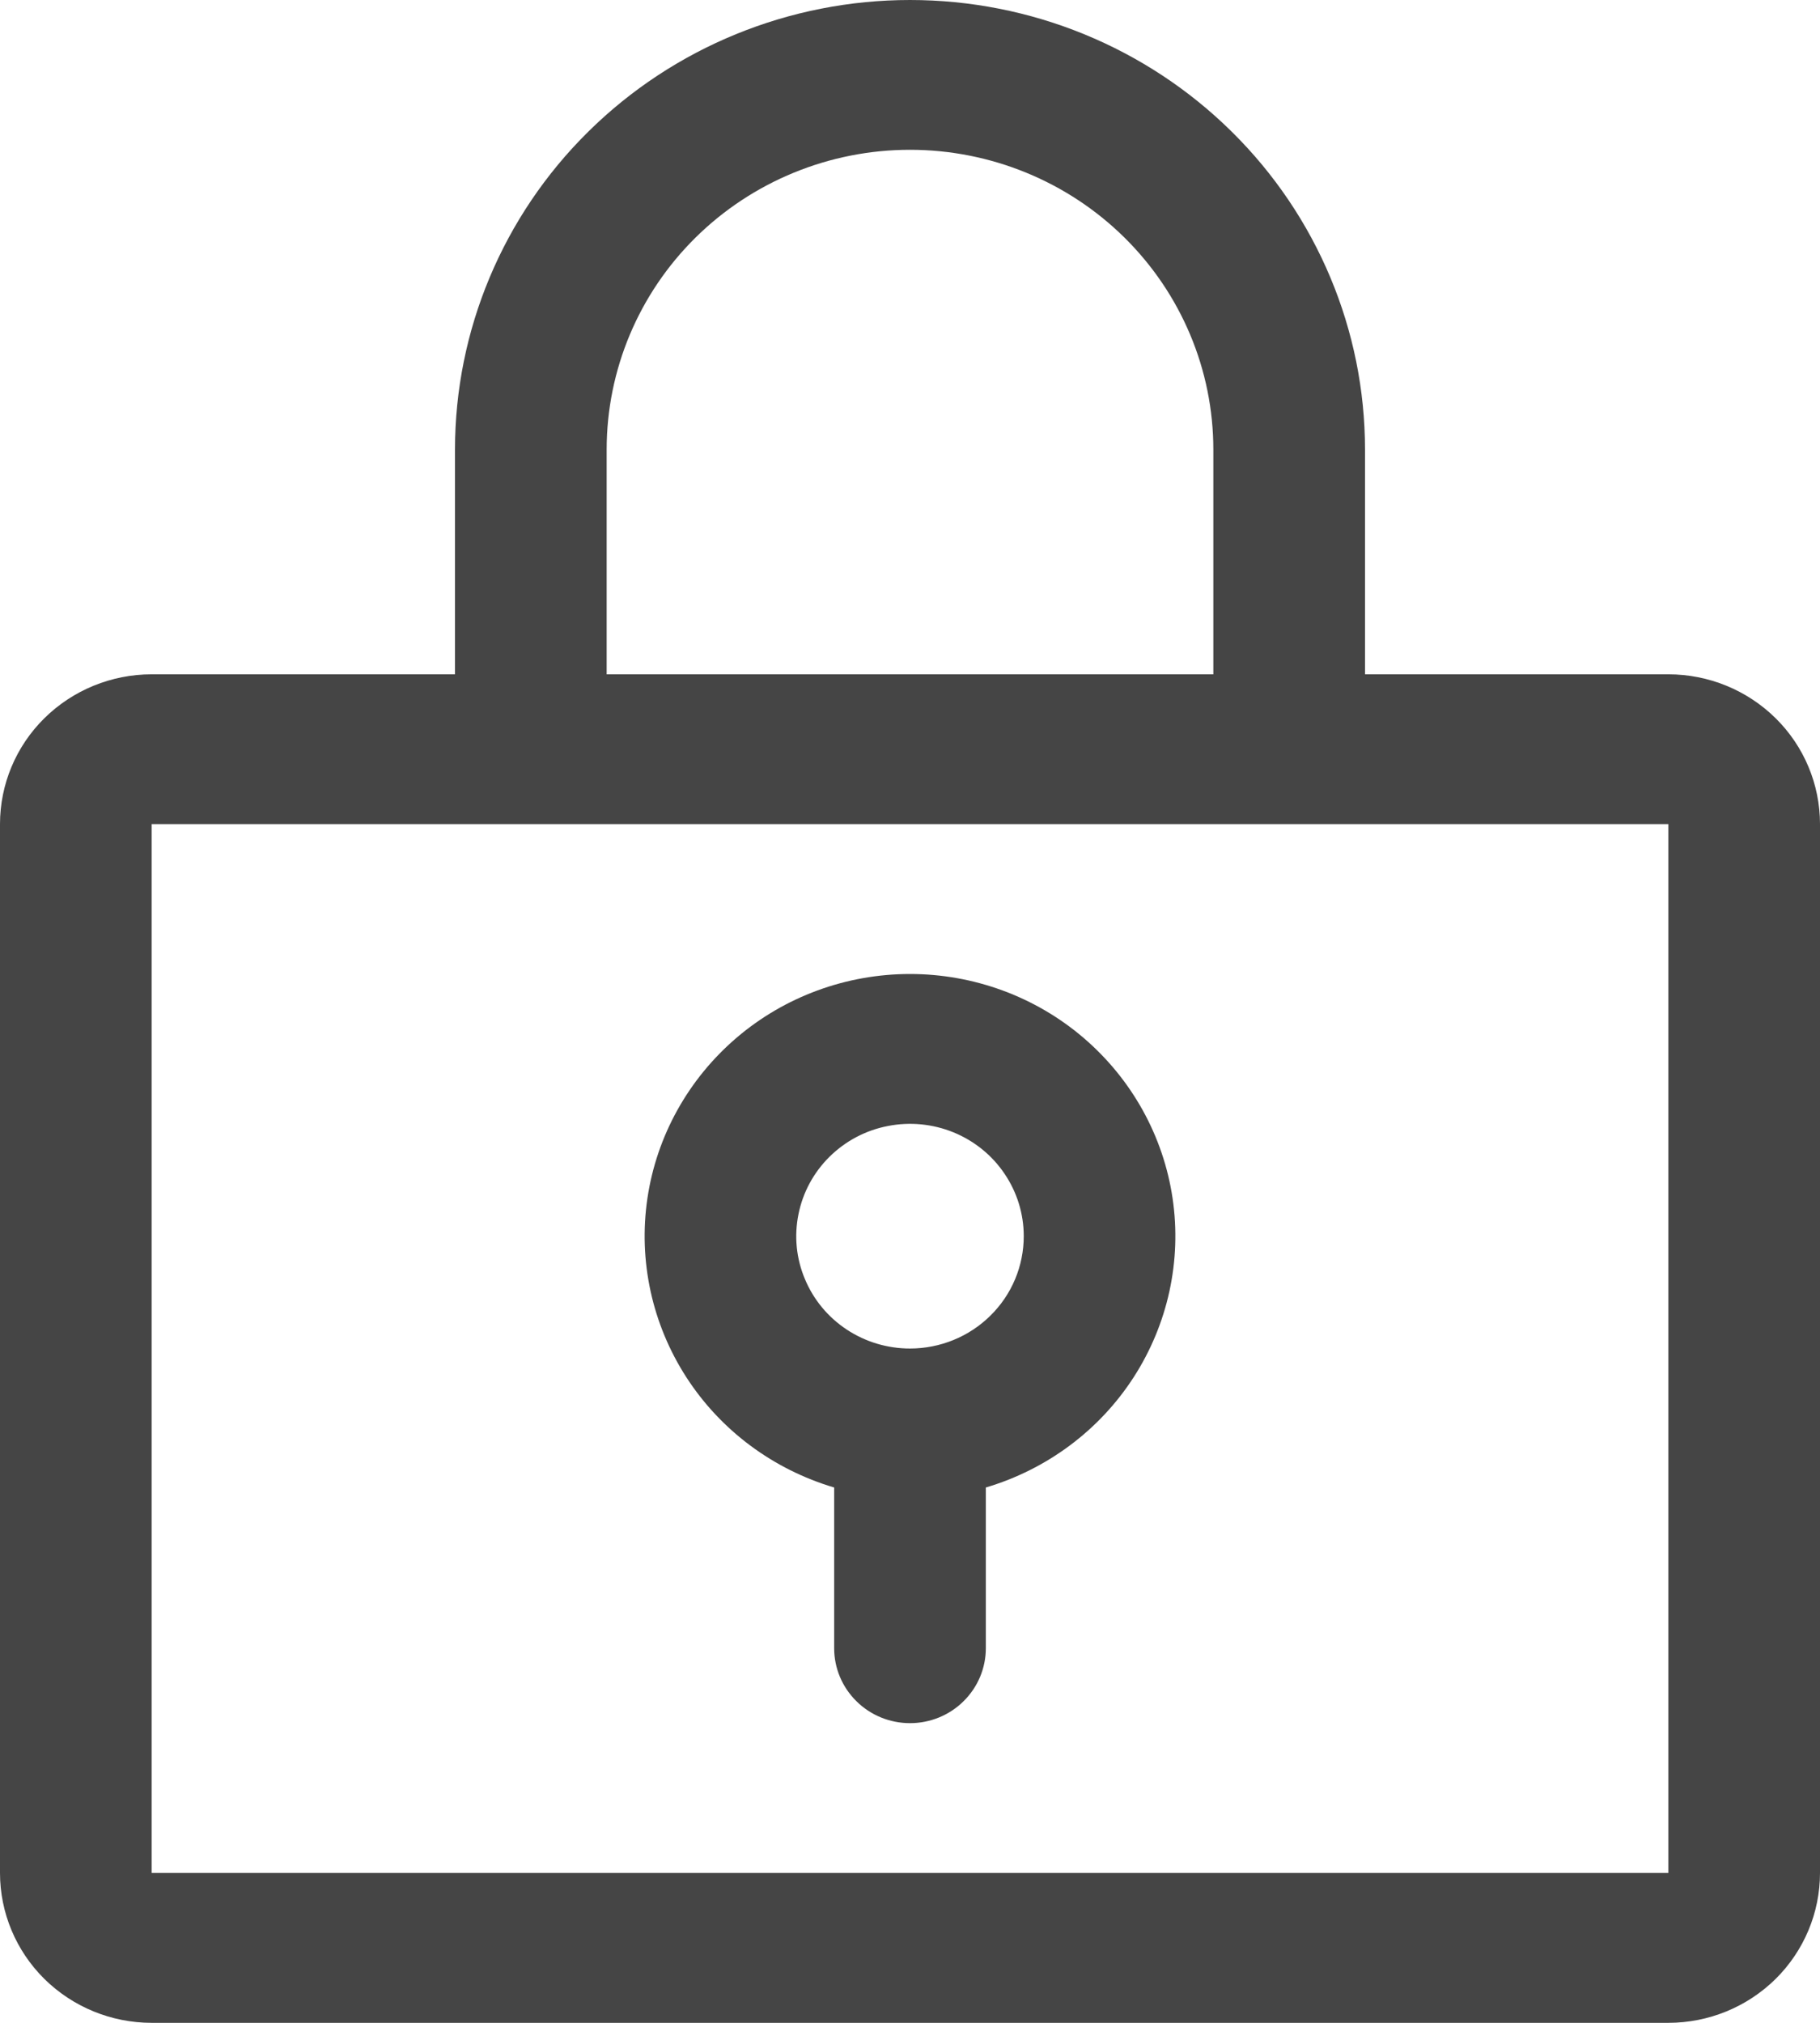 <svg width="18" height="20" viewBox="0 0 18 20" fill="none" xmlns="http://www.w3.org/2000/svg">
<path d="M9 9.63C8.37 9.63 7.76 9.854 7.284 10.261C6.807 10.669 6.494 11.232 6.403 11.848C6.312 12.464 6.449 13.092 6.788 13.617C7.127 14.142 7.646 14.528 8.25 14.707V16.296C8.25 16.493 8.329 16.681 8.47 16.82C8.61 16.959 8.801 17.037 9 17.037C9.199 17.037 9.39 16.959 9.53 16.82C9.671 16.681 9.75 16.493 9.75 16.296V14.707C10.354 14.528 10.873 14.142 11.212 13.617C11.551 13.092 11.688 12.464 11.597 11.848C11.506 11.232 11.193 10.669 10.716 10.261C10.24 9.854 9.63 9.63 9 9.63ZM9 13.333C8.777 13.333 8.56 13.268 8.375 13.146C8.19 13.024 8.046 12.851 7.961 12.647C7.875 12.444 7.853 12.221 7.897 12.005C7.94 11.79 8.047 11.592 8.204 11.437C8.362 11.281 8.562 11.175 8.781 11.133C8.999 11.09 9.225 11.112 9.431 11.196C9.636 11.28 9.812 11.422 9.935 11.605C10.059 11.788 10.125 12.002 10.125 12.222C10.125 12.517 10.007 12.8 9.795 13.008C9.585 13.216 9.298 13.333 9 13.333ZM16.5 6.667H13.5V4.444C13.5 3.266 13.026 2.135 12.182 1.302C11.338 0.468 10.194 0 9 0C7.807 0 6.662 0.468 5.818 1.302C4.974 2.135 4.5 3.266 4.5 4.444V6.667H1.5C1.102 6.667 0.721 6.823 0.439 7.101C0.158 7.378 0 7.755 0 8.148V18.518C0 18.911 0.158 19.288 0.439 19.566C0.721 19.844 1.102 20 1.5 20H16.5C16.898 20 17.279 19.844 17.561 19.566C17.842 19.288 18 18.911 18 18.518V8.148C18 7.755 17.842 7.378 17.561 7.101C17.279 6.823 16.898 6.667 16.5 6.667ZM6 4.444C6 3.659 6.316 2.905 6.879 2.349C7.441 1.794 8.204 1.481 9 1.481C9.796 1.481 10.559 1.794 11.121 2.349C11.684 2.905 12 3.659 12 4.444V6.667H6V4.444ZM16.5 18.518H1.5V8.148H16.5V18.518Z" fill="#454545"/>
</svg>
